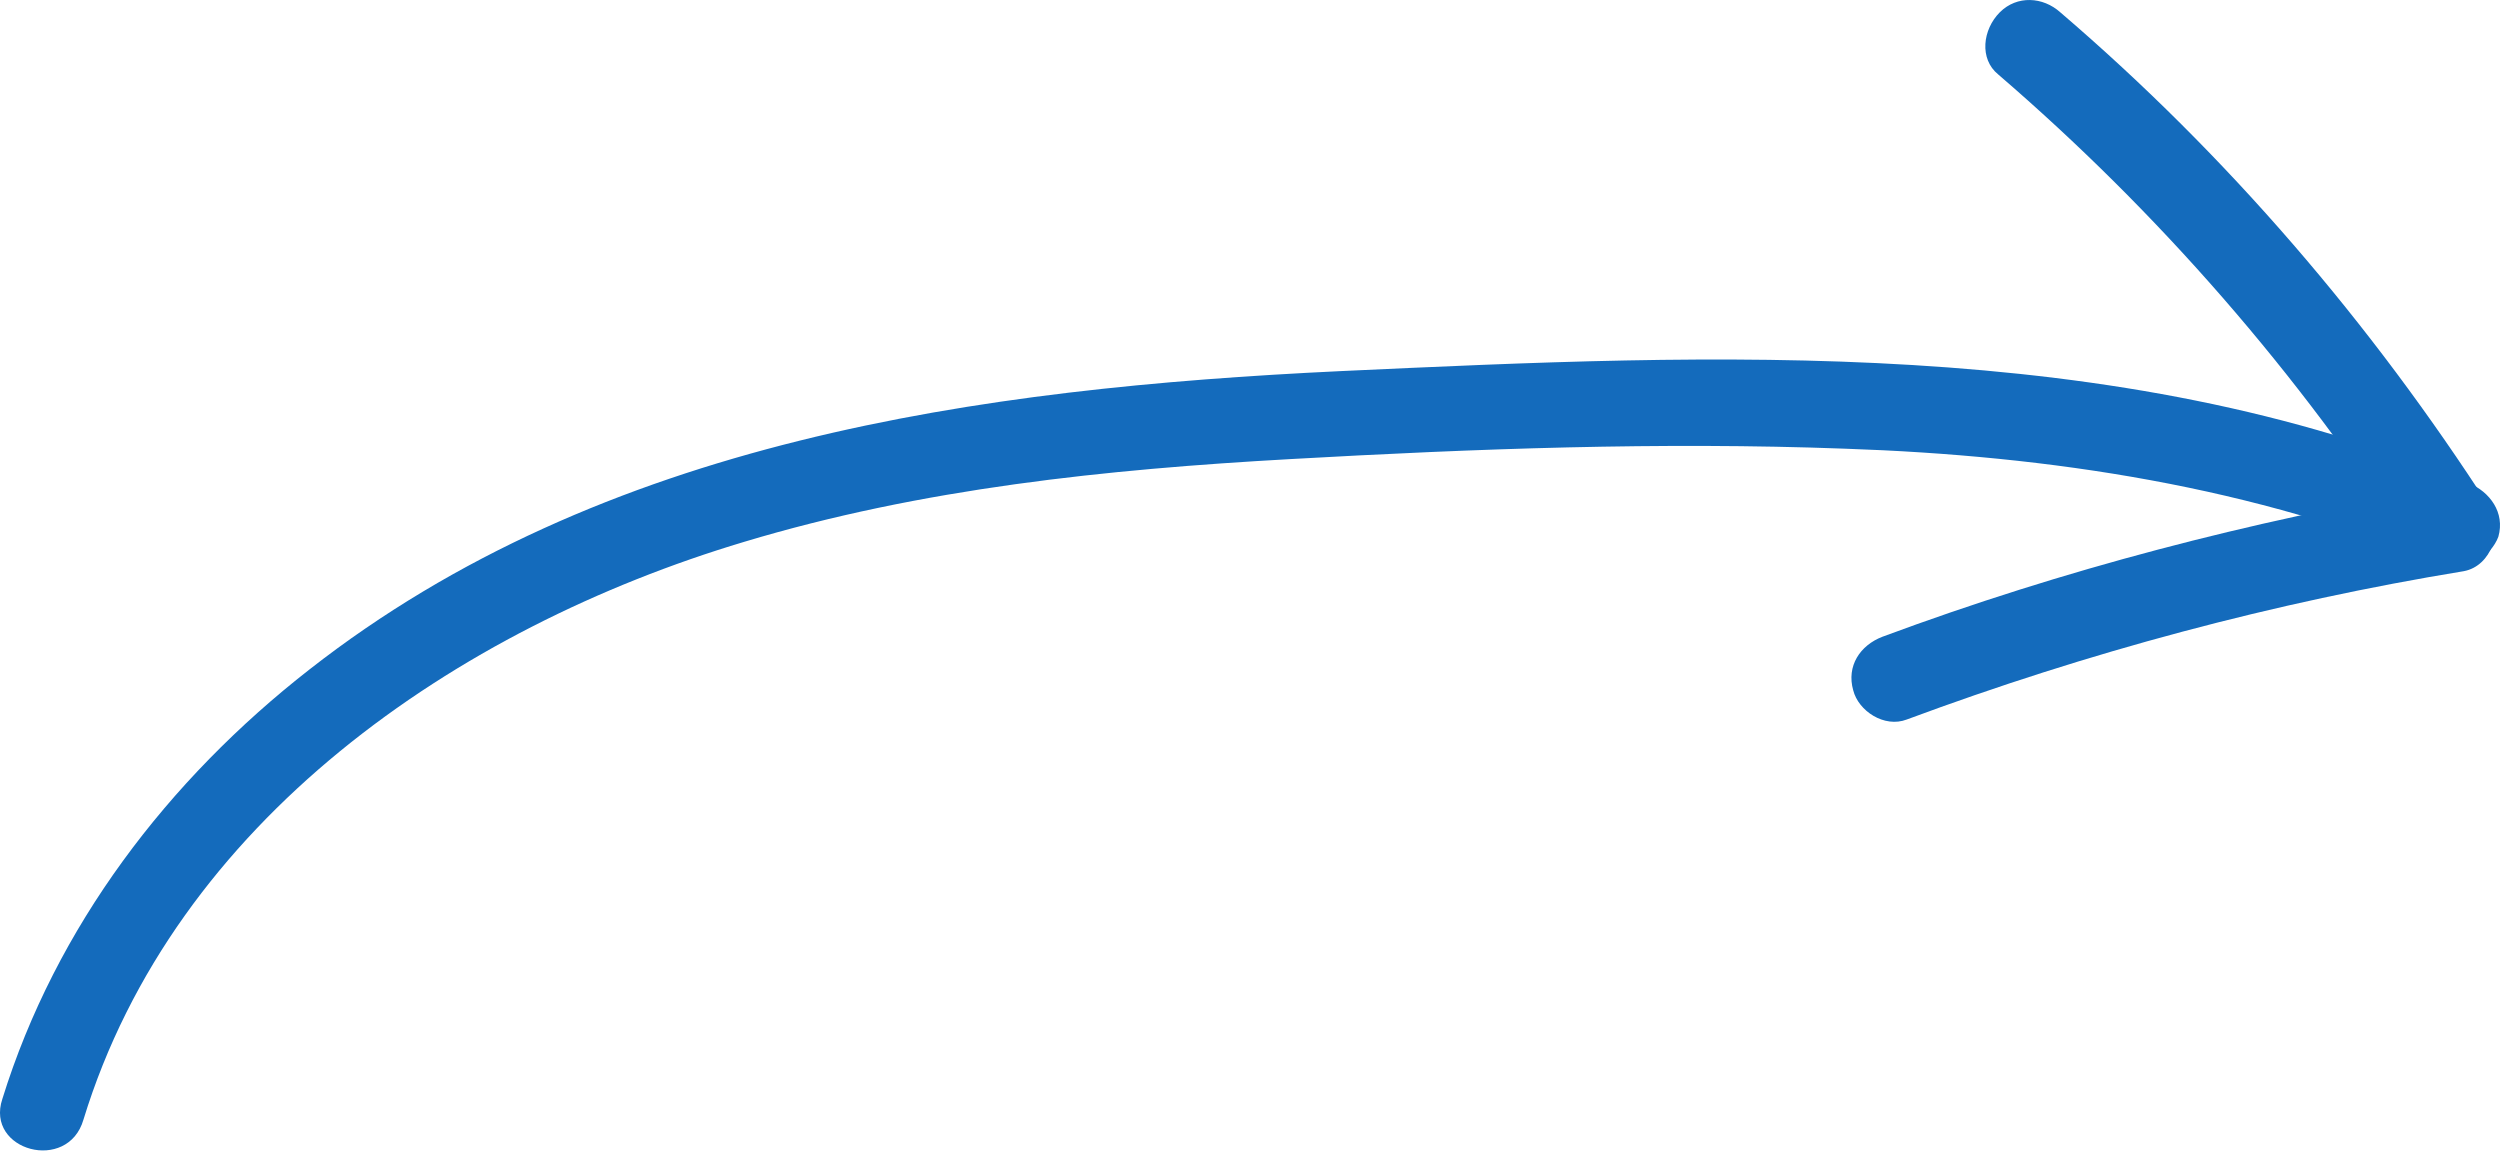 <svg width="32" height="15" viewBox="0 0 32 15" fill="none" xmlns="http://www.w3.org/2000/svg">
<path d="M1.068 14.332C2.238 10.513 5.837 8.04 9.524 6.936C11.798 6.251 14.161 6.008 16.523 5.876C18.886 5.743 21.248 5.655 23.611 5.743C26.238 5.832 28.866 6.229 31.294 7.245C31.559 7.355 31.89 7.112 31.979 6.87C32.067 6.56 31.868 6.295 31.603 6.185C27.077 4.286 21.955 4.529 17.164 4.75C12.527 4.971 7.714 5.633 3.96 8.57C2.15 9.983 0.715 11.859 0.03 14.067C-0.191 14.73 0.869 15.017 1.068 14.332Z" fill="#146BBC"/>
<path d="M25.576 0.952C27.629 2.719 29.418 4.772 30.897 7.068C31.007 6.803 31.118 6.538 31.228 6.251C28.799 6.671 26.415 7.289 24.096 8.15C23.809 8.26 23.633 8.525 23.721 8.835C23.787 9.1 24.119 9.32 24.406 9.21C26.724 8.349 29.108 7.709 31.537 7.311C31.89 7.245 32.045 6.781 31.868 6.494C30.345 4.132 28.512 1.99 26.371 0.157C26.15 -0.041 25.819 -0.063 25.598 0.157C25.377 0.378 25.333 0.754 25.576 0.952Z" fill="#146BBC"/>
</svg>
